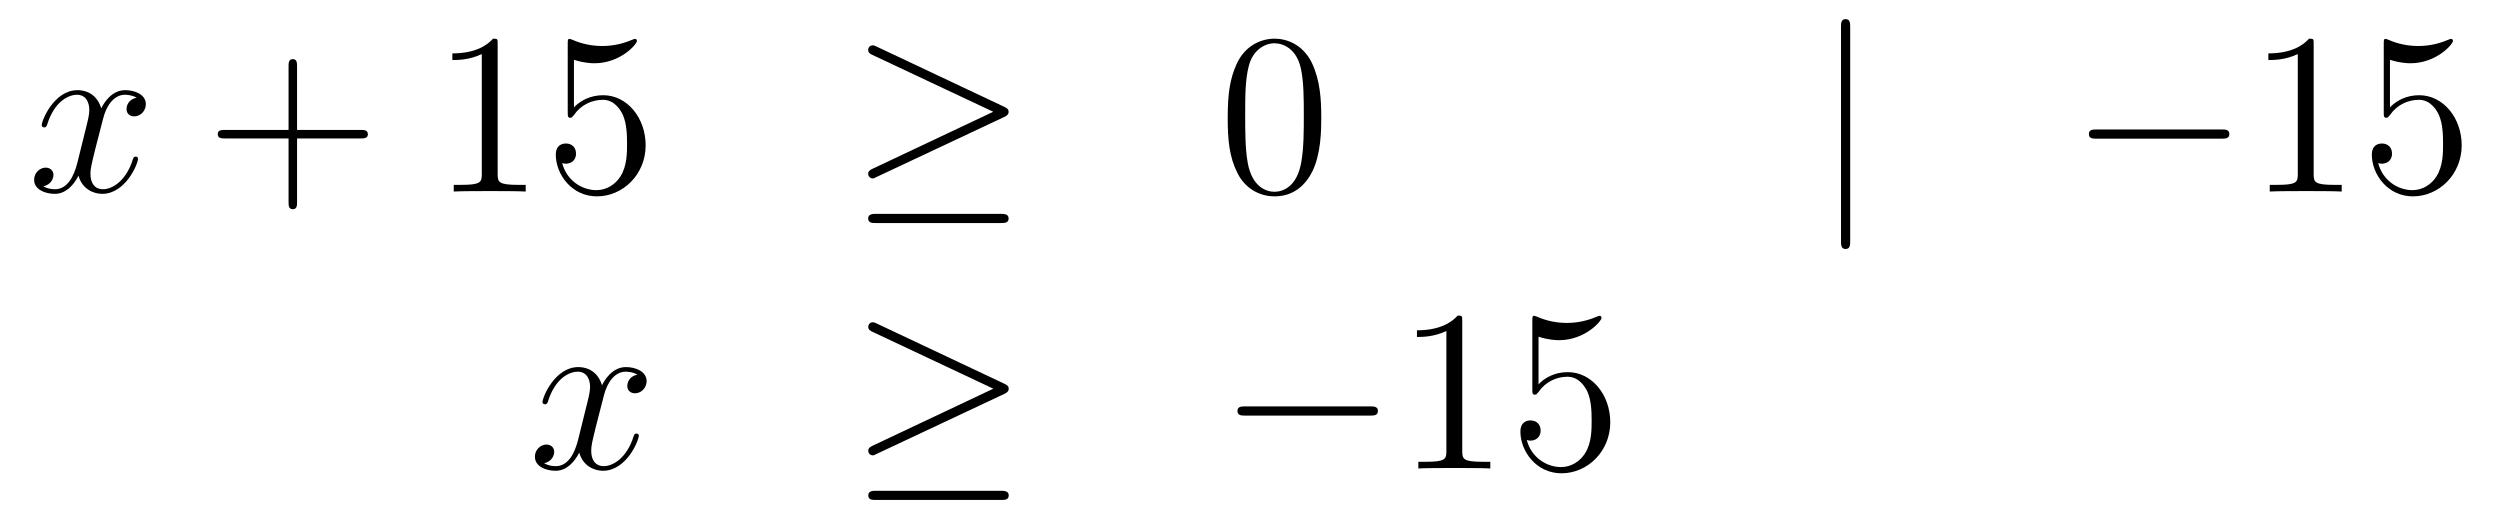 <?xml version='1.0'?>
<!-- This file was generated by dvisvgm 1.14.1 -->
<svg height='27pt' version='1.1' viewBox='0 -27 130 27' width='130pt' xmlns='http://www.w3.org/2000/svg' xmlns:xlink='http://www.w3.org/1999/xlink'>
<g id='page1'>
<g transform='matrix(1 0 0 1 -132 639)'>
<path d='M139.106 -660.917C138.724 -660.846 138.58 -660.559 138.58 -660.332C138.58 -660.045 138.807 -659.949 138.975 -659.949C139.333 -659.949 139.584 -660.26 139.584 -660.582C139.584 -661.085 139.011 -661.312 138.508 -661.312C137.779 -661.312 137.373 -660.594 137.265 -660.367C136.99 -661.264 136.249 -661.312 136.034 -661.312C134.815 -661.312 134.169 -659.746 134.169 -659.483C134.169 -659.435 134.217 -659.375 134.301 -659.375C134.396 -659.375 134.42 -659.447 134.444 -659.495C134.851 -660.822 135.652 -661.073 135.998 -661.073C136.536 -661.073 136.644 -660.571 136.644 -660.284C136.644 -660.021 136.572 -659.746 136.428 -659.172L136.022 -657.534C135.843 -656.817 135.496 -656.16 134.862 -656.16C134.803 -656.16 134.504 -656.16 134.253 -656.315C134.683 -656.399 134.779 -656.757 134.779 -656.901C134.779 -657.14 134.6 -657.283 134.373 -657.283C134.086 -657.283 133.775 -657.032 133.775 -656.65C133.775 -656.148 134.337 -655.92 134.851 -655.92C135.424 -655.92 135.831 -656.375 136.082 -656.865C136.273 -656.16 136.871 -655.92 137.313 -655.92C138.533 -655.92 139.178 -657.487 139.178 -657.749C139.178 -657.809 139.13 -657.857 139.058 -657.857C138.951 -657.857 138.939 -657.797 138.903 -657.702C138.58 -656.65 137.887 -656.16 137.349 -656.16C136.931 -656.16 136.703 -656.47 136.703 -656.96C136.703 -657.223 136.751 -657.415 136.943 -658.204L137.361 -659.829C137.54 -660.547 137.947 -661.073 138.497 -661.073C138.521 -661.073 138.855 -661.073 139.106 -660.917Z' fill-rule='evenodd'/>
<path d='M147.447 -658.801H150.747C150.914 -658.801 151.129 -658.801 151.129 -659.017C151.129 -659.244 150.926 -659.244 150.747 -659.244H147.447V-662.543C147.447 -662.71 147.447 -662.926 147.232 -662.926C147.005 -662.926 147.005 -662.722 147.005 -662.543V-659.244H143.706C143.538 -659.244 143.323 -659.244 143.323 -659.028C143.323 -658.801 143.526 -658.801 143.706 -658.801H147.005V-655.502C147.005 -655.335 147.005 -655.12 147.22 -655.12C147.447 -655.12 147.447 -655.323 147.447 -655.502V-658.801Z' fill-rule='evenodd'/>
<path d='M157.878 -663.702C157.878 -663.978 157.878 -663.989 157.639 -663.989C157.352 -663.667 156.754 -663.224 155.523 -663.224V-662.878C155.798 -662.878 156.395 -662.878 157.053 -663.188V-656.96C157.053 -656.53 157.017 -656.387 155.965 -656.387H155.595V-656.04C155.917 -656.064 157.077 -656.064 157.471 -656.064C157.866 -656.064 159.013 -656.064 159.336 -656.04V-656.387H158.965C157.914 -656.387 157.878 -656.53 157.878 -656.96V-663.702ZM161.845 -662.89C162.359 -662.722 162.777 -662.71 162.909 -662.71C164.26 -662.71 165.12 -663.702 165.12 -663.87C165.12 -663.918 165.096 -663.978 165.025 -663.978C165.001 -663.978 164.977 -663.978 164.869 -663.93C164.2 -663.643 163.626 -663.607 163.315 -663.607C162.526 -663.607 161.964 -663.846 161.737 -663.942C161.654 -663.978 161.63 -663.978 161.618 -663.978C161.522 -663.978 161.522 -663.906 161.522 -663.714V-660.164C161.522 -659.949 161.522 -659.877 161.666 -659.877C161.725 -659.877 161.737 -659.889 161.857 -660.033C162.192 -660.523 162.753 -660.81 163.351 -660.81C163.985 -660.81 164.295 -660.224 164.391 -660.021C164.594 -659.554 164.606 -658.969 164.606 -658.514C164.606 -658.06 164.606 -657.379 164.272 -656.841C164.009 -656.411 163.542 -656.112 163.016 -656.112C162.227 -656.112 161.45 -656.65 161.235 -657.522C161.295 -657.498 161.367 -657.487 161.427 -657.487C161.63 -657.487 161.953 -657.606 161.953 -658.012C161.953 -658.347 161.725 -658.538 161.427 -658.538C161.211 -658.538 160.9 -658.431 160.9 -657.965C160.9 -656.948 161.714 -655.789 163.04 -655.789C164.391 -655.789 165.574 -656.925 165.574 -658.443C165.574 -659.865 164.618 -661.049 163.363 -661.049C162.682 -661.049 162.156 -660.75 161.845 -660.415V-662.89Z' fill-rule='evenodd'/>
<path d='M184.21 -659.913C184.377 -659.985 184.449 -660.068 184.449 -660.176C184.449 -660.296 184.401 -660.367 184.21 -660.451L177.623 -663.559C177.456 -663.643 177.408 -663.643 177.384 -663.643C177.24 -663.643 177.145 -663.535 177.145 -663.404C177.145 -663.26 177.24 -663.201 177.372 -663.141L183.648 -660.188L177.396 -657.235C177.157 -657.128 177.145 -657.032 177.145 -656.96C177.145 -656.829 177.252 -656.721 177.384 -656.721C177.42 -656.721 177.444 -656.721 177.599 -656.805L184.21 -659.913ZM184.03 -654.402C184.234 -654.402 184.449 -654.402 184.449 -654.641C184.449 -654.88 184.198 -654.88 184.018 -654.88H177.575C177.396 -654.88 177.145 -654.88 177.145 -654.641C177.145 -654.402 177.36 -654.402 177.563 -654.402H184.03Z' fill-rule='evenodd'/>
<path d='M200.706 -659.865C200.706 -660.858 200.646 -661.826 200.216 -662.734C199.727 -663.727 198.865 -663.989 198.28 -663.989C197.586 -663.989 196.738 -663.643 196.295 -662.651C195.961 -661.897 195.841 -661.156 195.841 -659.865C195.841 -658.706 195.925 -657.833 196.355 -656.984C196.822 -656.076 197.646 -655.789 198.268 -655.789C199.308 -655.789 199.906 -656.411 200.252 -657.104C200.682 -658 200.706 -659.172 200.706 -659.865ZM198.268 -656.028C197.885 -656.028 197.108 -656.243 196.88 -657.546C196.75 -658.263 196.75 -659.172 196.75 -660.009C196.75 -660.989 196.75 -661.873 196.94 -662.579C197.144 -663.38 197.754 -663.75 198.268 -663.75C198.722 -663.75 199.415 -663.475 199.643 -662.448C199.798 -661.766 199.798 -660.822 199.798 -660.009C199.798 -659.208 199.798 -658.299 199.667 -657.57C199.439 -656.255 198.686 -656.028 198.268 -656.028Z' fill-rule='evenodd'/>
<path d='M228.21 -664.575C228.21 -664.79 228.21 -665.006 227.971 -665.006C227.732 -665.006 227.732 -664.79 227.732 -664.575V-653.482C227.732 -653.267 227.732 -653.052 227.971 -653.052C228.21 -653.052 228.21 -653.267 228.21 -653.482V-664.575Z' fill-rule='evenodd'/>
<path d='M247.507 -658.789C247.71 -658.789 247.926 -658.789 247.926 -659.028C247.926 -659.268 247.71 -659.268 247.507 -659.268H241.04C240.836 -659.268 240.622 -659.268 240.622 -659.028C240.622 -658.789 240.836 -658.789 241.04 -658.789H247.507Z' fill-rule='evenodd'/>
<path d='M252.311 -663.702C252.311 -663.978 252.311 -663.989 252.071 -663.989C251.784 -663.667 251.186 -663.224 249.955 -663.224V-662.878C250.23 -662.878 250.828 -662.878 251.485 -663.188V-656.96C251.485 -656.53 251.449 -656.387 250.398 -656.387H250.027V-656.04C250.35 -656.064 251.509 -656.064 251.904 -656.064S253.446 -656.064 253.769 -656.04V-656.387H253.398C252.347 -656.387 252.311 -656.53 252.311 -656.96V-663.702ZM256.278 -662.89C256.792 -662.722 257.21 -662.71 257.341 -662.71C258.692 -662.71 259.553 -663.702 259.553 -663.87C259.553 -663.918 259.529 -663.978 259.458 -663.978C259.433 -663.978 259.41 -663.978 259.302 -663.93C258.632 -663.643 258.059 -663.607 257.748 -663.607C256.958 -663.607 256.397 -663.846 256.17 -663.942C256.086 -663.978 256.062 -663.978 256.05 -663.978C255.955 -663.978 255.955 -663.906 255.955 -663.714V-660.164C255.955 -659.949 255.955 -659.877 256.098 -659.877C256.158 -659.877 256.17 -659.889 256.29 -660.033C256.625 -660.523 257.186 -660.81 257.784 -660.81C258.418 -660.81 258.728 -660.224 258.823 -660.021C259.027 -659.554 259.039 -658.969 259.039 -658.514C259.039 -658.06 259.039 -657.379 258.704 -656.841C258.442 -656.411 257.975 -656.112 257.449 -656.112C256.66 -656.112 255.883 -656.65 255.667 -657.522C255.727 -657.498 255.799 -657.487 255.859 -657.487C256.062 -657.487 256.385 -657.606 256.385 -658.012C256.385 -658.347 256.158 -658.538 255.859 -658.538C255.644 -658.538 255.334 -658.431 255.334 -657.965C255.334 -656.948 256.146 -655.789 257.473 -655.789C258.823 -655.789 260.008 -656.925 260.008 -658.443C260.008 -659.865 259.051 -661.049 257.796 -661.049C257.114 -661.049 256.589 -660.75 256.278 -660.415V-662.89Z' fill-rule='evenodd'/>
<path d='M165.146 -646.517C164.764 -646.446 164.62 -646.159 164.62 -645.932C164.62 -645.645 164.847 -645.549 165.015 -645.549C165.373 -645.549 165.624 -645.86 165.624 -646.182C165.624 -646.685 165.051 -646.912 164.548 -646.912C163.819 -646.912 163.413 -646.194 163.305 -645.967C163.03 -646.864 162.289 -646.912 162.074 -646.912C160.855 -646.912 160.209 -645.346 160.209 -645.083C160.209 -645.035 160.257 -644.975 160.341 -644.975C160.436 -644.975 160.46 -645.047 160.484 -645.095C160.891 -646.422 161.692 -646.673 162.038 -646.673C162.576 -646.673 162.684 -646.171 162.684 -645.884C162.684 -645.621 162.612 -645.346 162.468 -644.772L162.062 -643.134C161.883 -642.417 161.536 -641.76 160.902 -641.76C160.843 -641.76 160.544 -641.76 160.293 -641.915C160.723 -641.999 160.819 -642.357 160.819 -642.501C160.819 -642.74 160.64 -642.883 160.413 -642.883C160.126 -642.883 159.815 -642.632 159.815 -642.25C159.815 -641.748 160.377 -641.52 160.891 -641.52C161.464 -641.52 161.871 -641.975 162.122 -642.465C162.313 -641.76 162.911 -641.52 163.353 -641.52C164.573 -641.52 165.218 -643.087 165.218 -643.349C165.218 -643.409 165.17 -643.457 165.098 -643.457C164.991 -643.457 164.979 -643.397 164.943 -643.302C164.62 -642.25 163.927 -641.76 163.389 -641.76C162.971 -641.76 162.743 -642.07 162.743 -642.56C162.743 -642.823 162.791 -643.015 162.983 -643.804L163.401 -645.429C163.58 -646.147 163.987 -646.673 164.537 -646.673C164.561 -646.673 164.895 -646.673 165.146 -646.517Z' fill-rule='evenodd'/>
<path d='M184.215 -645.513C184.382 -645.585 184.454 -645.668 184.454 -645.776C184.454 -645.896 184.406 -645.967 184.215 -646.051L177.628 -649.159C177.461 -649.243 177.413 -649.243 177.389 -649.243C177.246 -649.243 177.15 -649.135 177.15 -649.004C177.15 -648.86 177.246 -648.801 177.377 -648.741L183.653 -645.788L177.401 -642.835C177.162 -642.728 177.15 -642.632 177.15 -642.56C177.15 -642.429 177.257 -642.321 177.389 -642.321C177.425 -642.321 177.449 -642.321 177.604 -642.405L184.215 -645.513ZM184.035 -640.002C184.239 -640.002 184.454 -640.002 184.454 -640.241C184.454 -640.48 184.203 -640.48 184.023 -640.48H177.58C177.401 -640.48 177.15 -640.48 177.15 -640.241C177.15 -640.002 177.365 -640.002 177.568 -640.002H184.035Z' fill-rule='evenodd'/>
<path d='M203.233 -644.389C203.437 -644.389 203.652 -644.389 203.652 -644.628C203.652 -644.868 203.437 -644.868 203.233 -644.868H196.766C196.564 -644.868 196.348 -644.868 196.348 -644.628C196.348 -644.389 196.564 -644.389 196.766 -644.389H203.233Z' fill-rule='evenodd'/>
<path d='M208.037 -649.302C208.037 -649.578 208.037 -649.589 207.798 -649.589C207.511 -649.267 206.914 -648.824 205.682 -648.824V-648.478C205.957 -648.478 206.555 -648.478 207.212 -648.788V-642.56C207.212 -642.13 207.176 -641.987 206.124 -641.987H205.754V-641.64C206.076 -641.664 207.236 -641.664 207.63 -641.664C208.025 -641.664 209.173 -641.664 209.496 -641.64V-641.987H209.125C208.073 -641.987 208.037 -642.13 208.037 -642.56V-649.302ZM212.004 -648.49C212.518 -648.322 212.936 -648.31 213.068 -648.31C214.42 -648.31 215.28 -649.302 215.28 -649.47C215.28 -649.518 215.256 -649.578 215.184 -649.578C215.16 -649.578 215.136 -649.578 215.028 -649.53C214.36 -649.243 213.785 -649.207 213.475 -649.207C212.686 -649.207 212.124 -649.446 211.897 -649.542C211.813 -649.578 211.789 -649.578 211.777 -649.578C211.681 -649.578 211.681 -649.506 211.681 -649.314V-645.764C211.681 -645.549 211.681 -645.477 211.825 -645.477C211.885 -645.477 211.897 -645.489 212.016 -645.633C212.351 -646.123 212.912 -646.41 213.51 -646.41C214.144 -646.41 214.454 -645.824 214.55 -645.621C214.754 -645.154 214.765 -644.569 214.765 -644.114C214.765 -643.66 214.765 -642.979 214.432 -642.441C214.168 -642.011 213.702 -641.712 213.175 -641.712C212.387 -641.712 211.609 -642.25 211.394 -643.122C211.454 -643.098 211.526 -643.087 211.586 -643.087C211.789 -643.087 212.112 -643.206 212.112 -643.612C212.112 -643.947 211.885 -644.138 211.586 -644.138C211.37 -644.138 211.06 -644.031 211.06 -643.565C211.06 -642.548 211.873 -641.389 213.199 -641.389C214.55 -641.389 215.734 -642.525 215.734 -644.043C215.734 -645.465 214.777 -646.649 213.522 -646.649C212.842 -646.649 212.315 -646.35 212.004 -646.015V-648.49Z' fill-rule='evenodd'/>
</g>
</g>
</svg>
